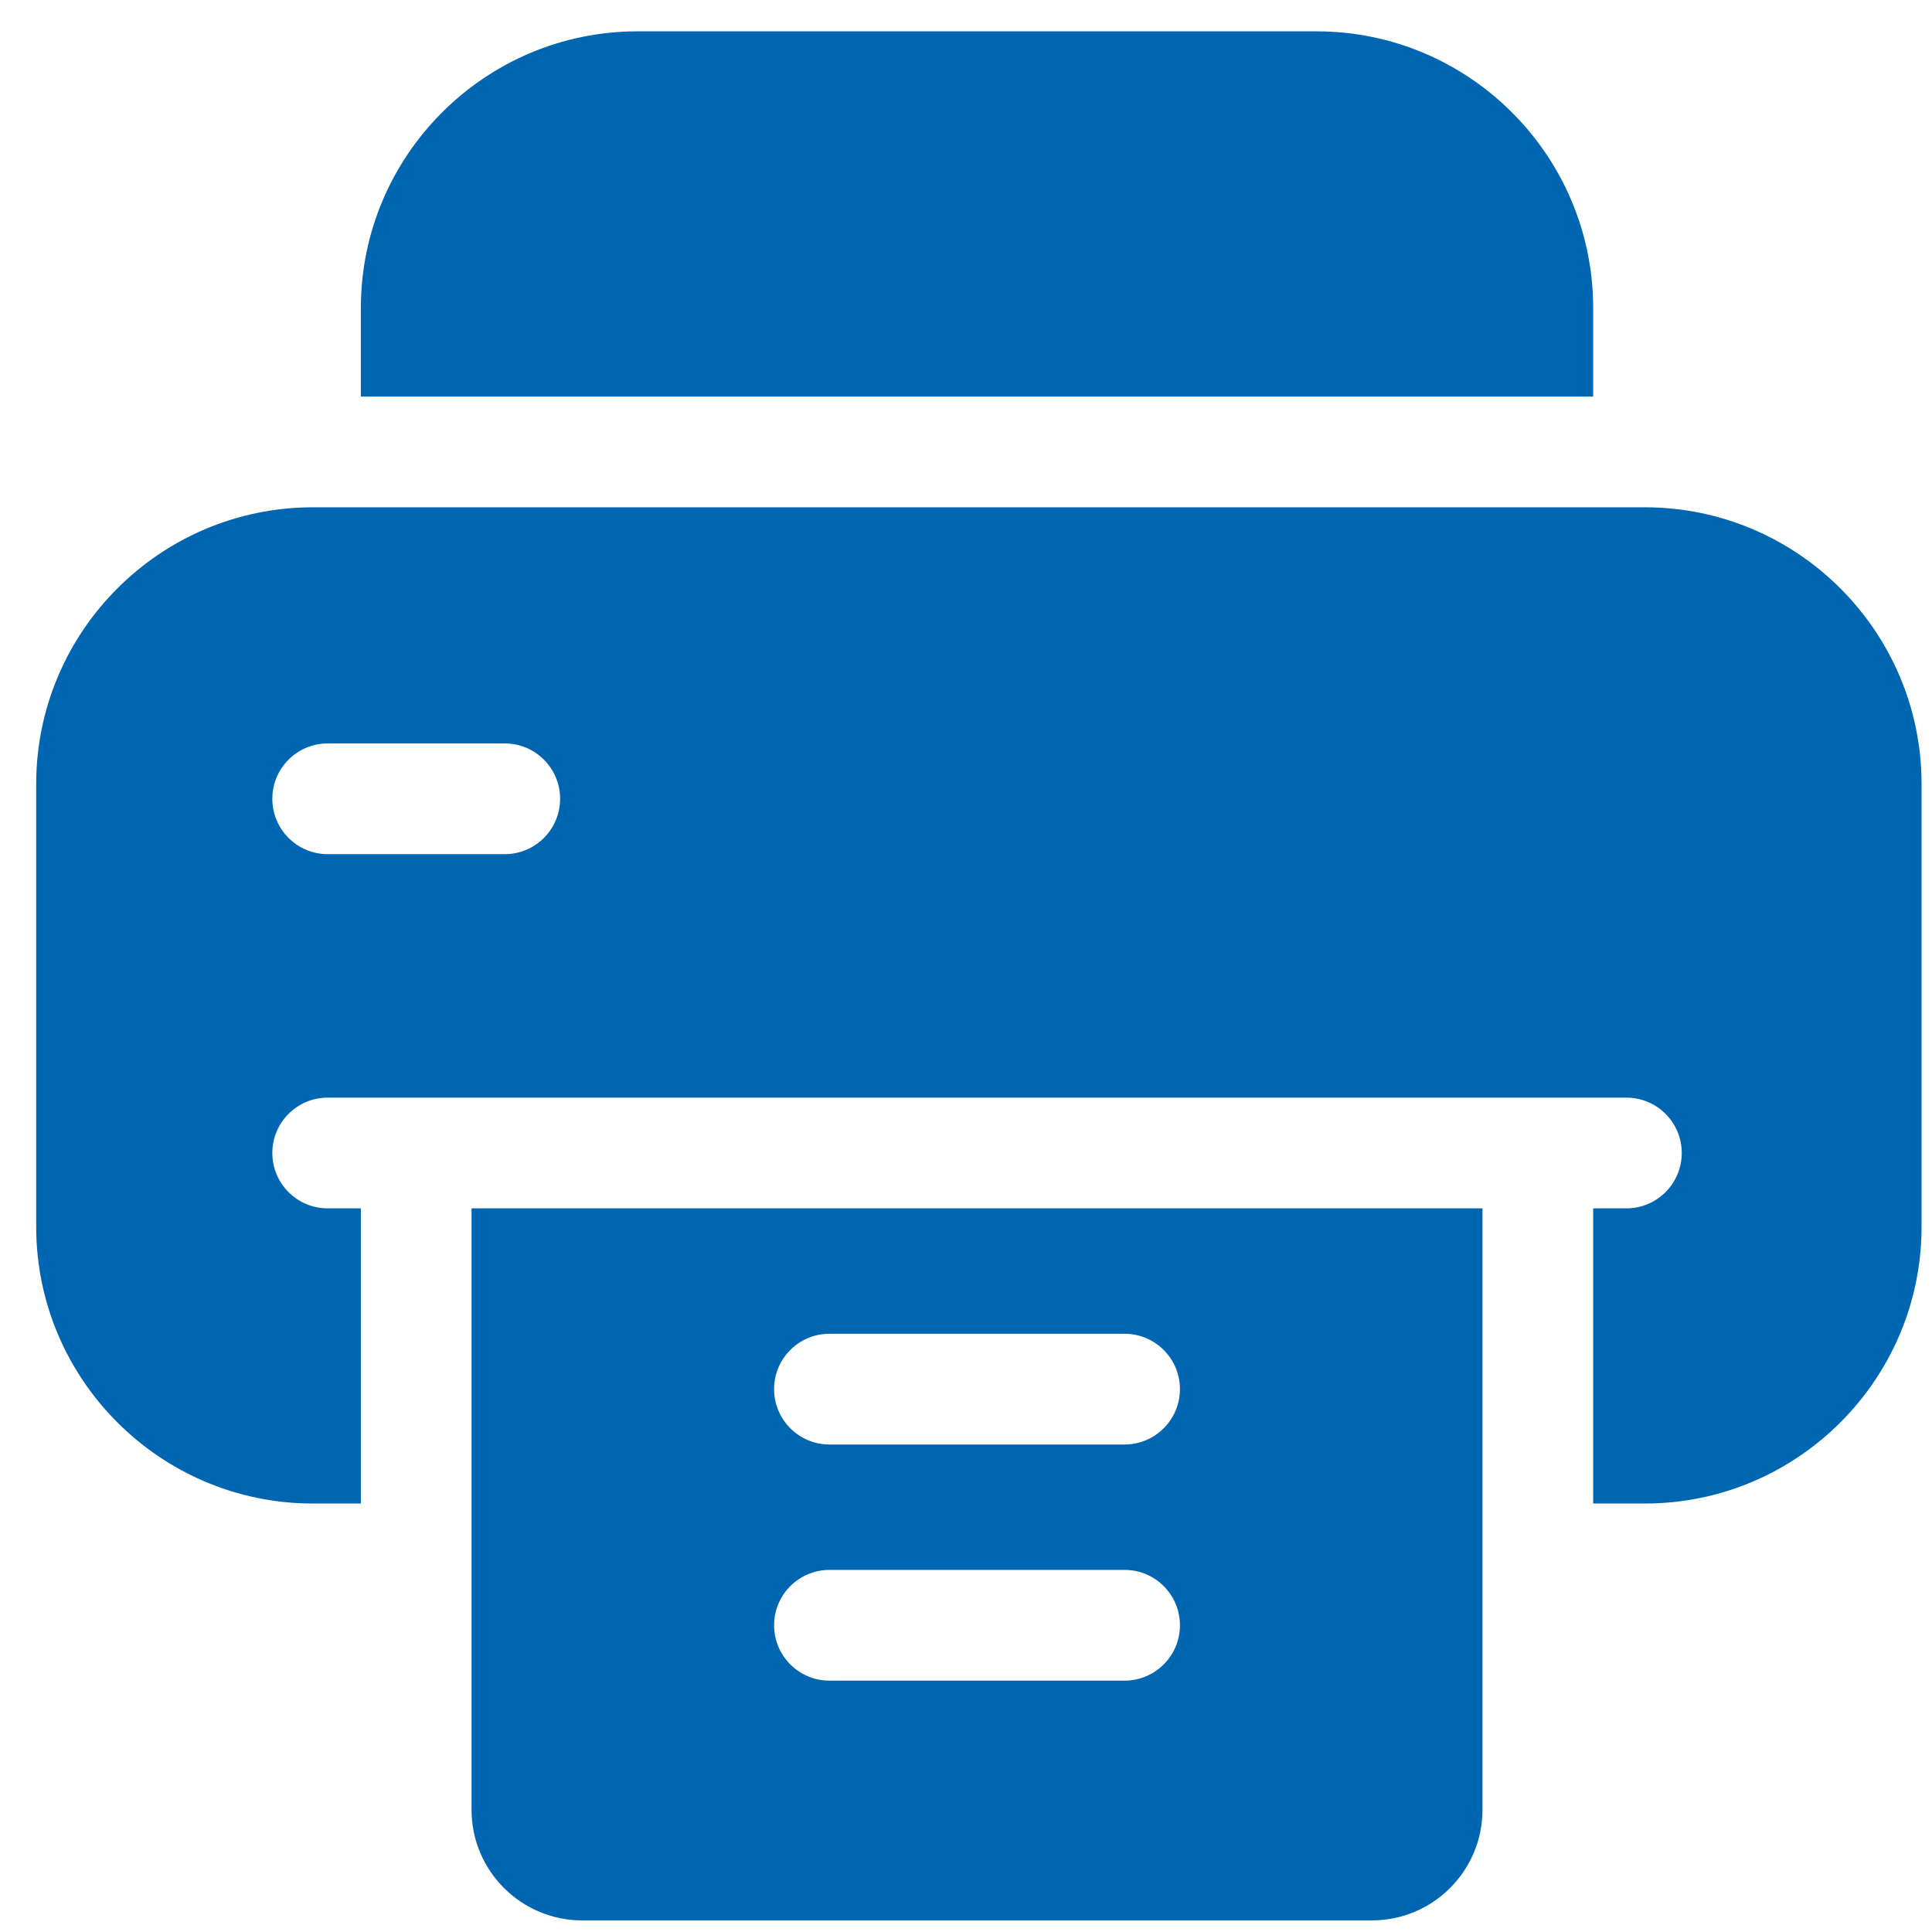 <svg width="45" height="45" viewBox="0 0 45 45" fill="none" xmlns="http://www.w3.org/2000/svg">
<path d="M37.108 9.238V7.176C37.108 3.622 34.217 0.73 30.663 0.73H14.851C11.297 0.73 8.405 3.622 8.405 7.176V9.238H37.108Z" fill="#0066B2"/>
<path d="M10.983 28.145V38.629V40.863V42.152C10.983 43.576 12.138 44.73 13.562 44.73H31.952C33.376 44.73 34.53 43.576 34.53 42.152V40.863V38.629V28.145H10.983ZM26.194 39.145H19.319C18.607 39.145 18.03 38.567 18.03 37.855C18.03 37.144 18.607 36.566 19.319 36.566H26.194C26.906 36.566 27.483 37.144 27.483 37.855C27.483 38.567 26.906 39.145 26.194 39.145ZM26.194 33.645H19.319C18.607 33.645 18.03 33.067 18.03 32.355C18.03 31.644 18.607 31.066 19.319 31.066H26.194C26.906 31.066 27.483 31.644 27.483 32.355C27.483 33.067 26.906 33.645 26.194 33.645Z" fill="#0066B2"/>
<path d="M38.312 11.816H7.288C3.734 11.816 0.843 14.708 0.843 18.262V28.574C0.843 32.128 3.734 35.02 7.288 35.02H8.405V28.145H7.632C6.92 28.145 6.343 27.567 6.343 26.855C6.343 26.144 6.92 25.566 7.632 25.566H9.694H35.819H37.882C38.594 25.566 39.171 26.144 39.171 26.855C39.171 27.567 38.594 28.145 37.882 28.145H37.108V35.02H38.312C41.865 35.02 44.757 32.128 44.757 28.574V18.262C44.757 14.708 41.865 11.816 38.312 11.816ZM11.757 19.895H7.632C6.92 19.895 6.343 19.317 6.343 18.605C6.343 17.894 6.92 17.316 7.632 17.316H11.757C12.469 17.316 13.046 17.894 13.046 18.605C13.046 19.317 12.469 19.895 11.757 19.895Z" fill="#0066B2"/>
</svg>
